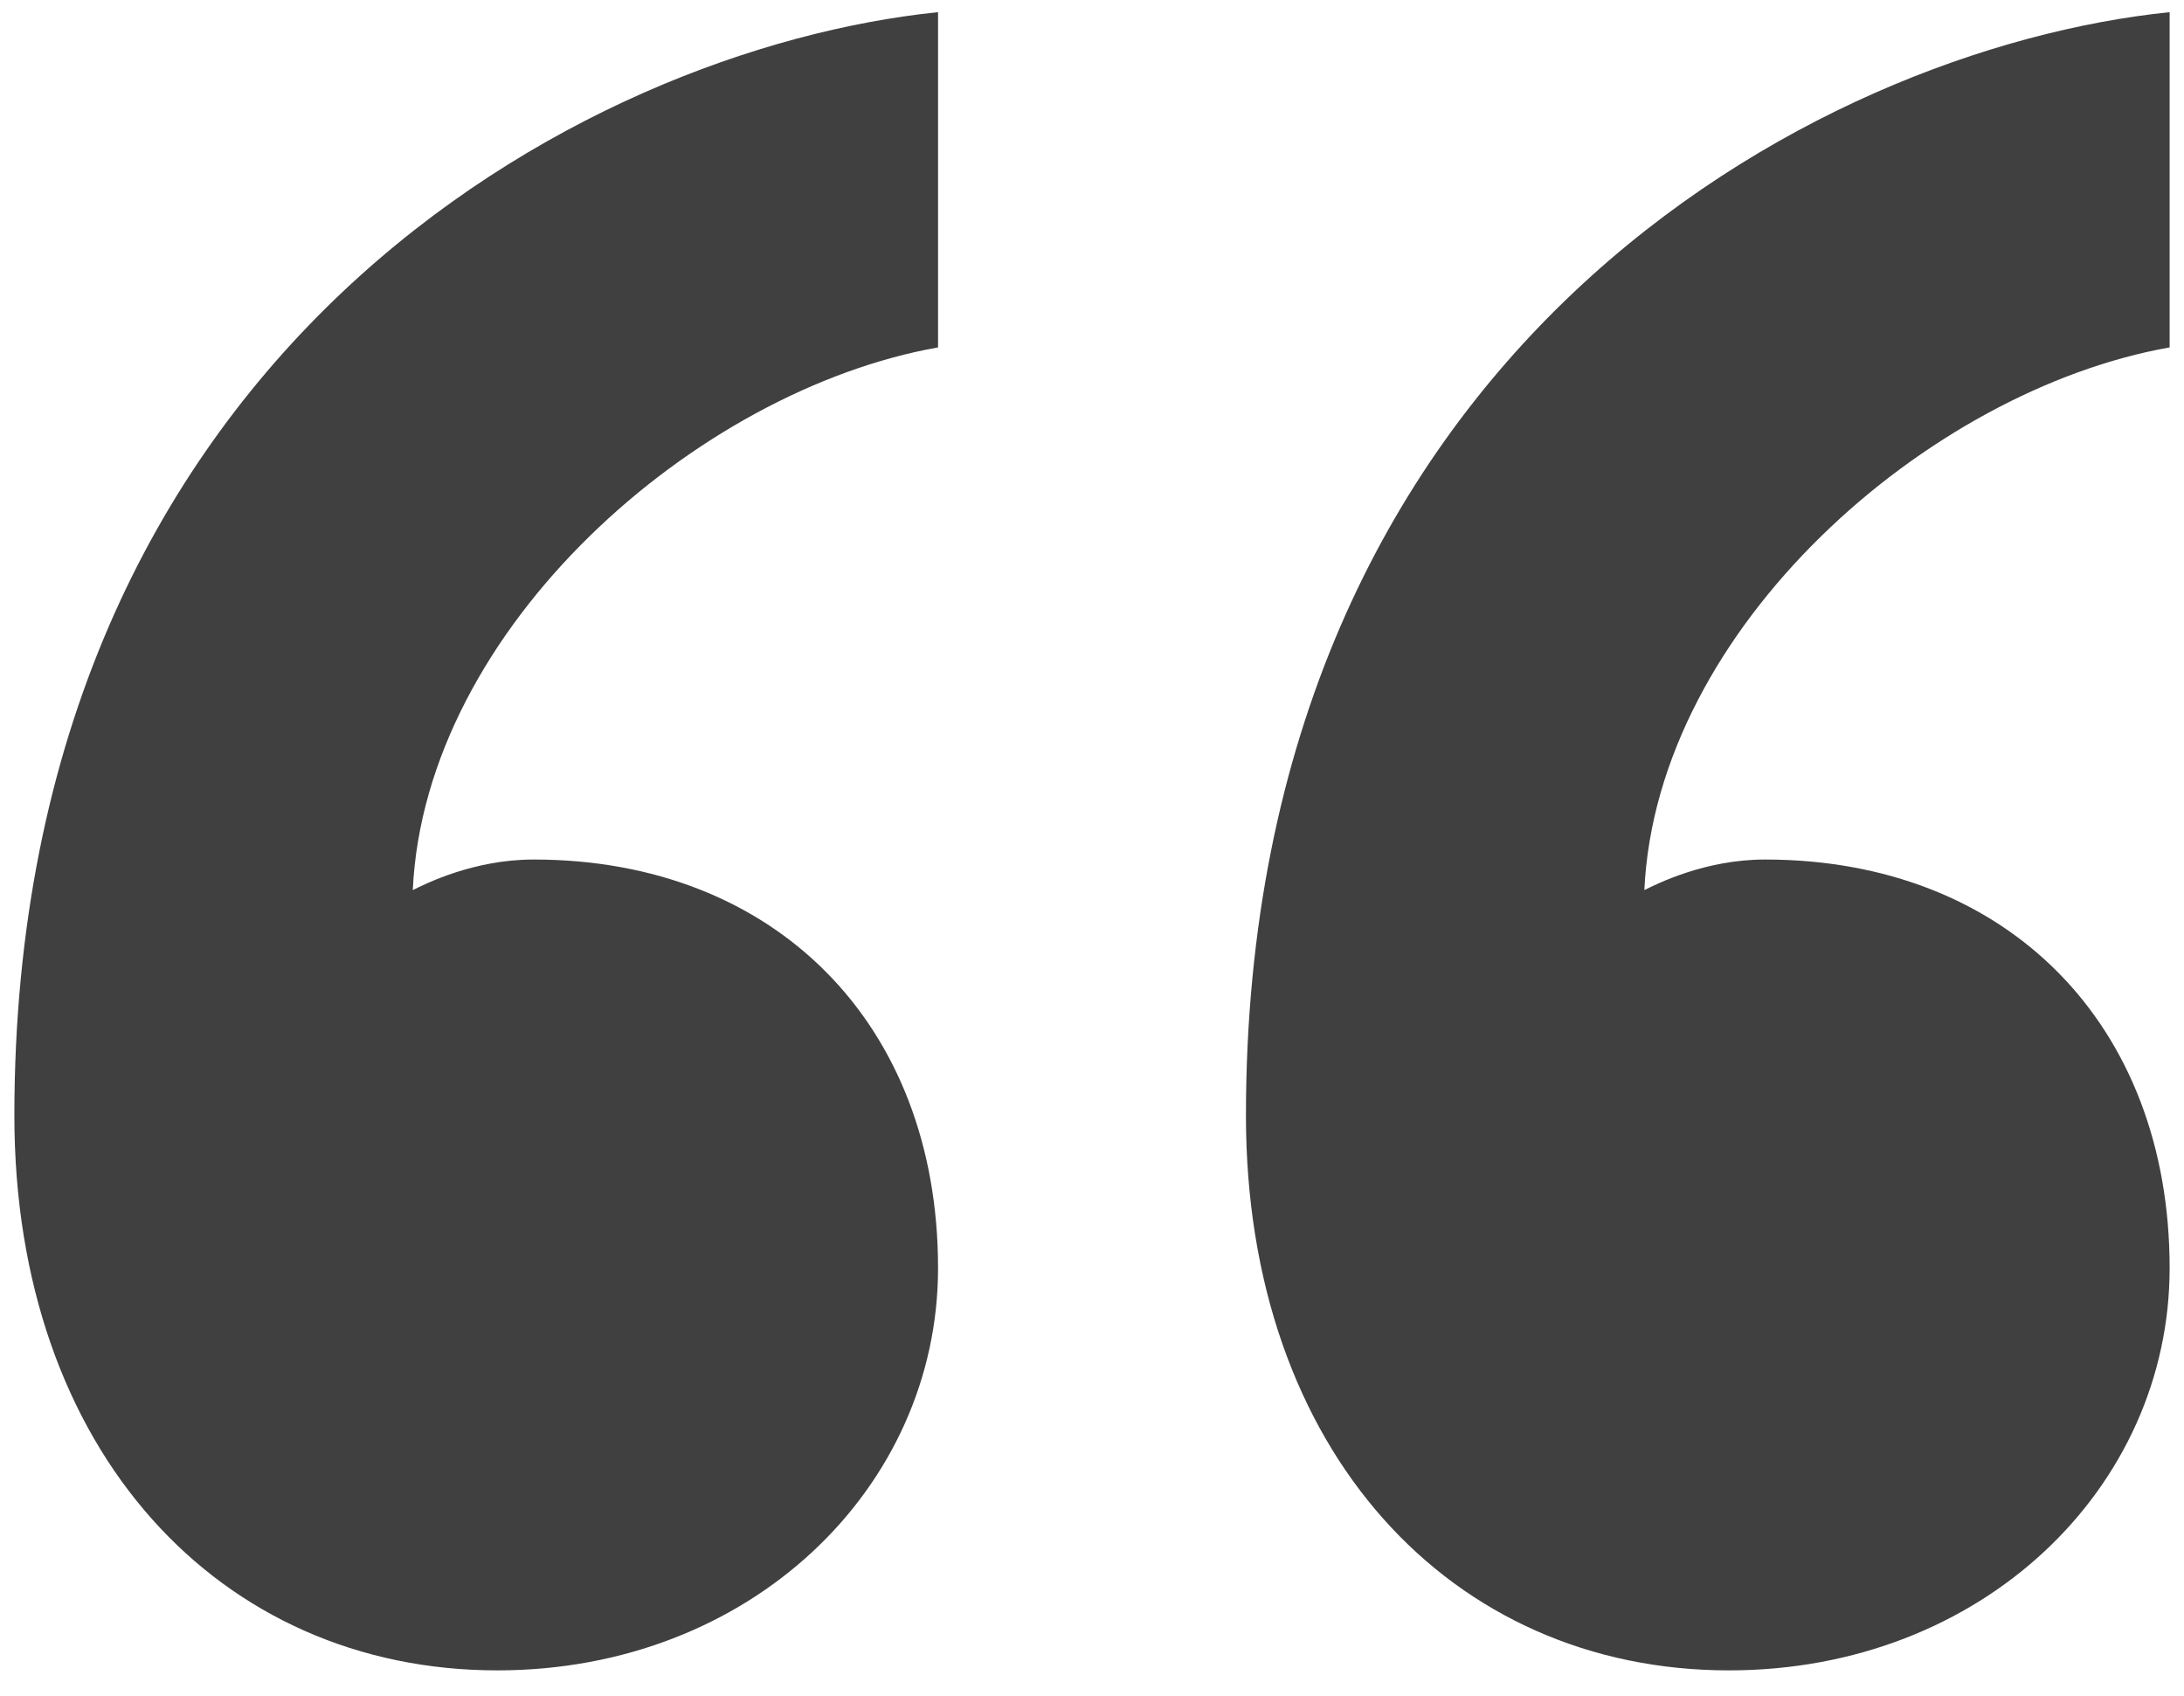 <svg width="76" height="59" viewBox="0 0 76 59" fill="none" xmlns="http://www.w3.org/2000/svg">
<path d="M61.421 29.904C69.832 29.904 75.5 35.631 75.5 44.117C75.5 51.753 68.986 58.115 60.163 58.115C50.498 58.115 43.357 50.479 43.357 38.815C43.357 12.302 63.104 1.697 75.5 0.423V12.087C67.095 13.572 57.645 21.842 57.221 30.968C57.645 30.759 59.321 29.904 61.421 29.904ZM18.57 29.904C26.97 29.904 32.643 35.631 32.643 44.117C32.643 51.753 26.129 58.115 17.305 58.115C7.641 58.115 0.5 50.479 0.5 38.815C0.5 12.302 20.246 1.697 32.643 0.423V12.087C24.238 13.572 14.787 21.842 14.364 30.968C14.787 30.759 16.464 29.904 18.57 29.904Z" fill="#404040"/>
</svg>
